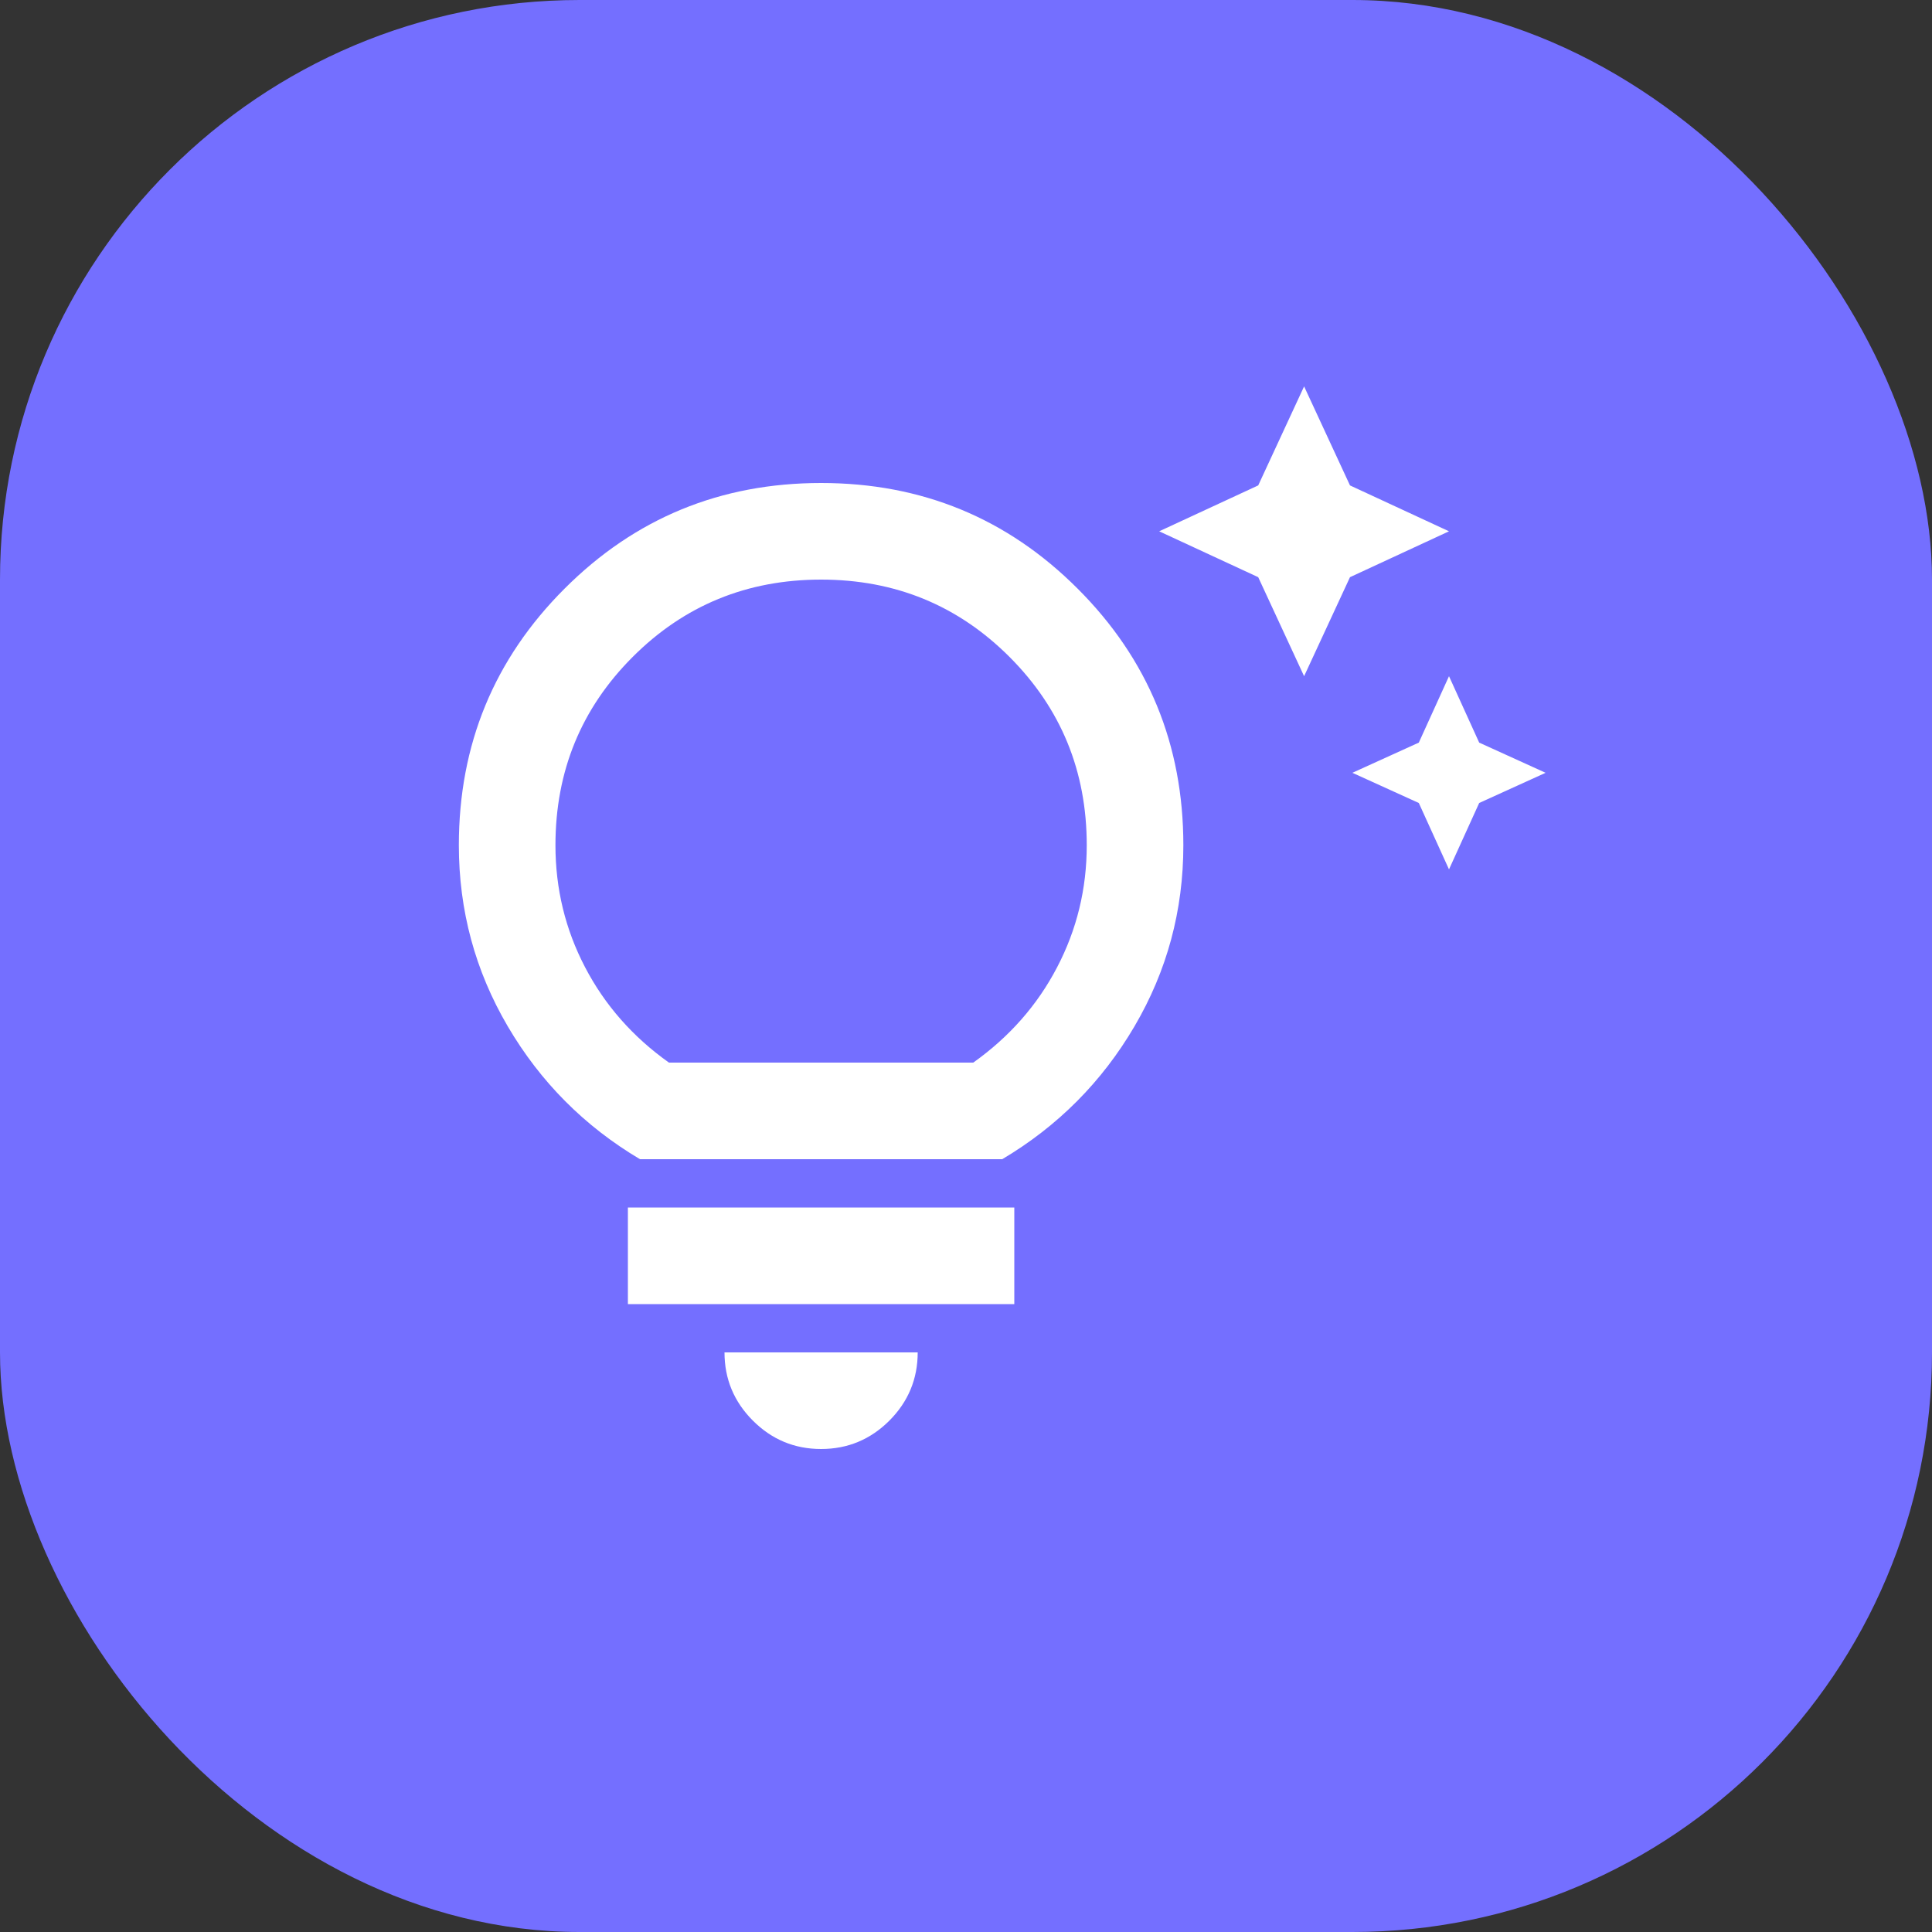 <svg width="40" height="40" viewBox="0 0 40 40" fill="none" xmlns="http://www.w3.org/2000/svg">
<rect x="0" y="0" width="40" height="40" fill="#333333" stroke="none"/>
<rect width="40" height="40" rx="12" fill="#746FFF"/>
<path d="M30 18L29.375 16.625L28 16L29.375 15.375L30 14L30.625 15.375L32 16L30.625 16.625L30 18ZM27 14L26.05 11.95L24 11L26.05 10.05L27 8L27.95 10.05L30 11L27.95 11.95L27 14ZM17 30C16.45 30 15.979 29.804 15.588 29.413C15.196 29.021 15 28.55 15 28H19C19 28.55 18.804 29.021 18.413 29.413C18.021 29.804 17.55 30 17 30ZM13 27V25H21V27H13ZM13.25 24C12.1 23.317 11.188 22.4 10.513 21.25C9.838 20.1 9.5 18.85 9.5 17.5C9.5 15.417 10.229 13.646 11.688 12.188C13.146 10.729 14.917 10 17 10C19.083 10 20.854 10.729 22.312 12.188C23.771 13.646 24.5 15.417 24.5 17.5C24.5 18.85 24.163 20.1 23.488 21.25C22.813 22.4 21.9 23.317 20.75 24H13.25ZM13.85 22H20.15C20.9 21.467 21.479 20.808 21.887 20.025C22.296 19.242 22.5 18.4 22.5 17.5C22.5 15.967 21.967 14.667 20.9 13.6C19.833 12.533 18.533 12 17 12C15.467 12 14.167 12.533 13.1 13.6C12.033 14.667 11.5 15.967 11.5 17.5C11.5 18.4 11.704 19.242 12.113 20.025C12.521 20.808 13.1 21.467 13.85 22Z" fill="white"/>
</svg>
